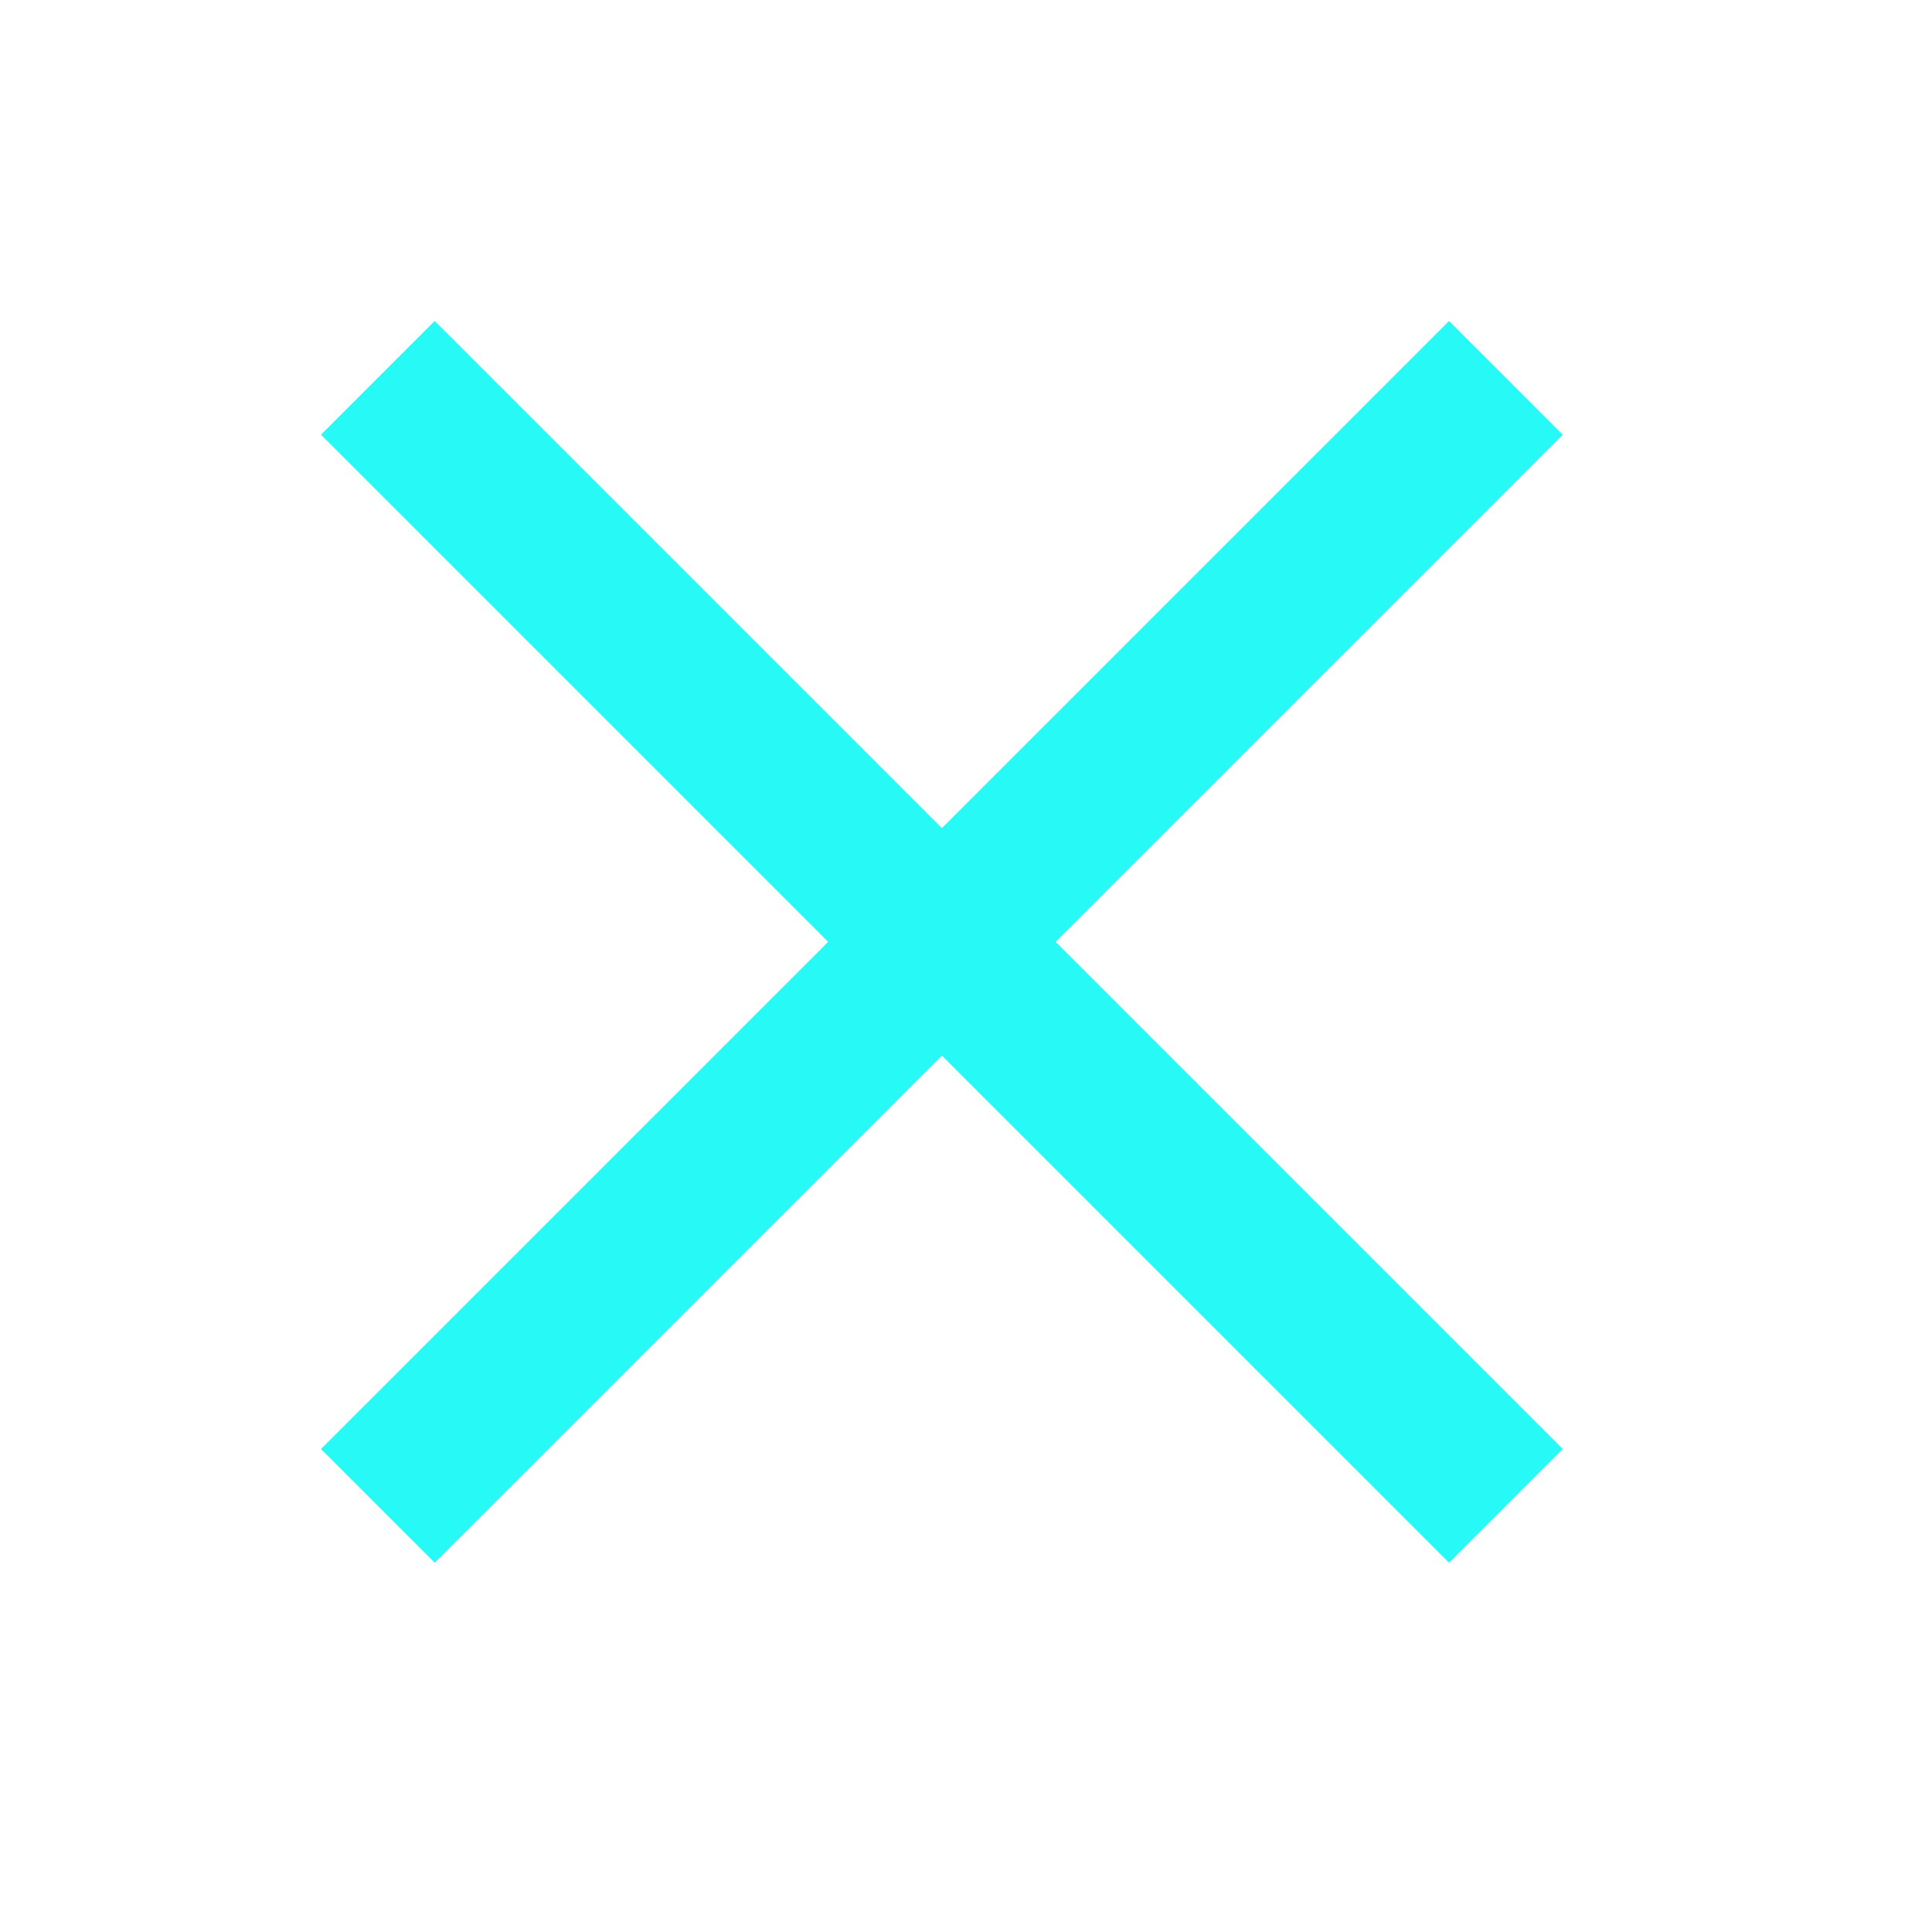 <svg width="40" height="40" viewBox="0 0 40 40" fill="none" xmlns="http://www.w3.org/2000/svg">
<path d="M30 9L9 30" stroke="#26F9F6" stroke-width="3.33" stroke-linecap="square" stroke-linejoin="round"/>
<path d="M9 9L30 30" stroke="#26F9F6" stroke-width="3.33" stroke-linecap="square" stroke-linejoin="round"/>
</svg>

